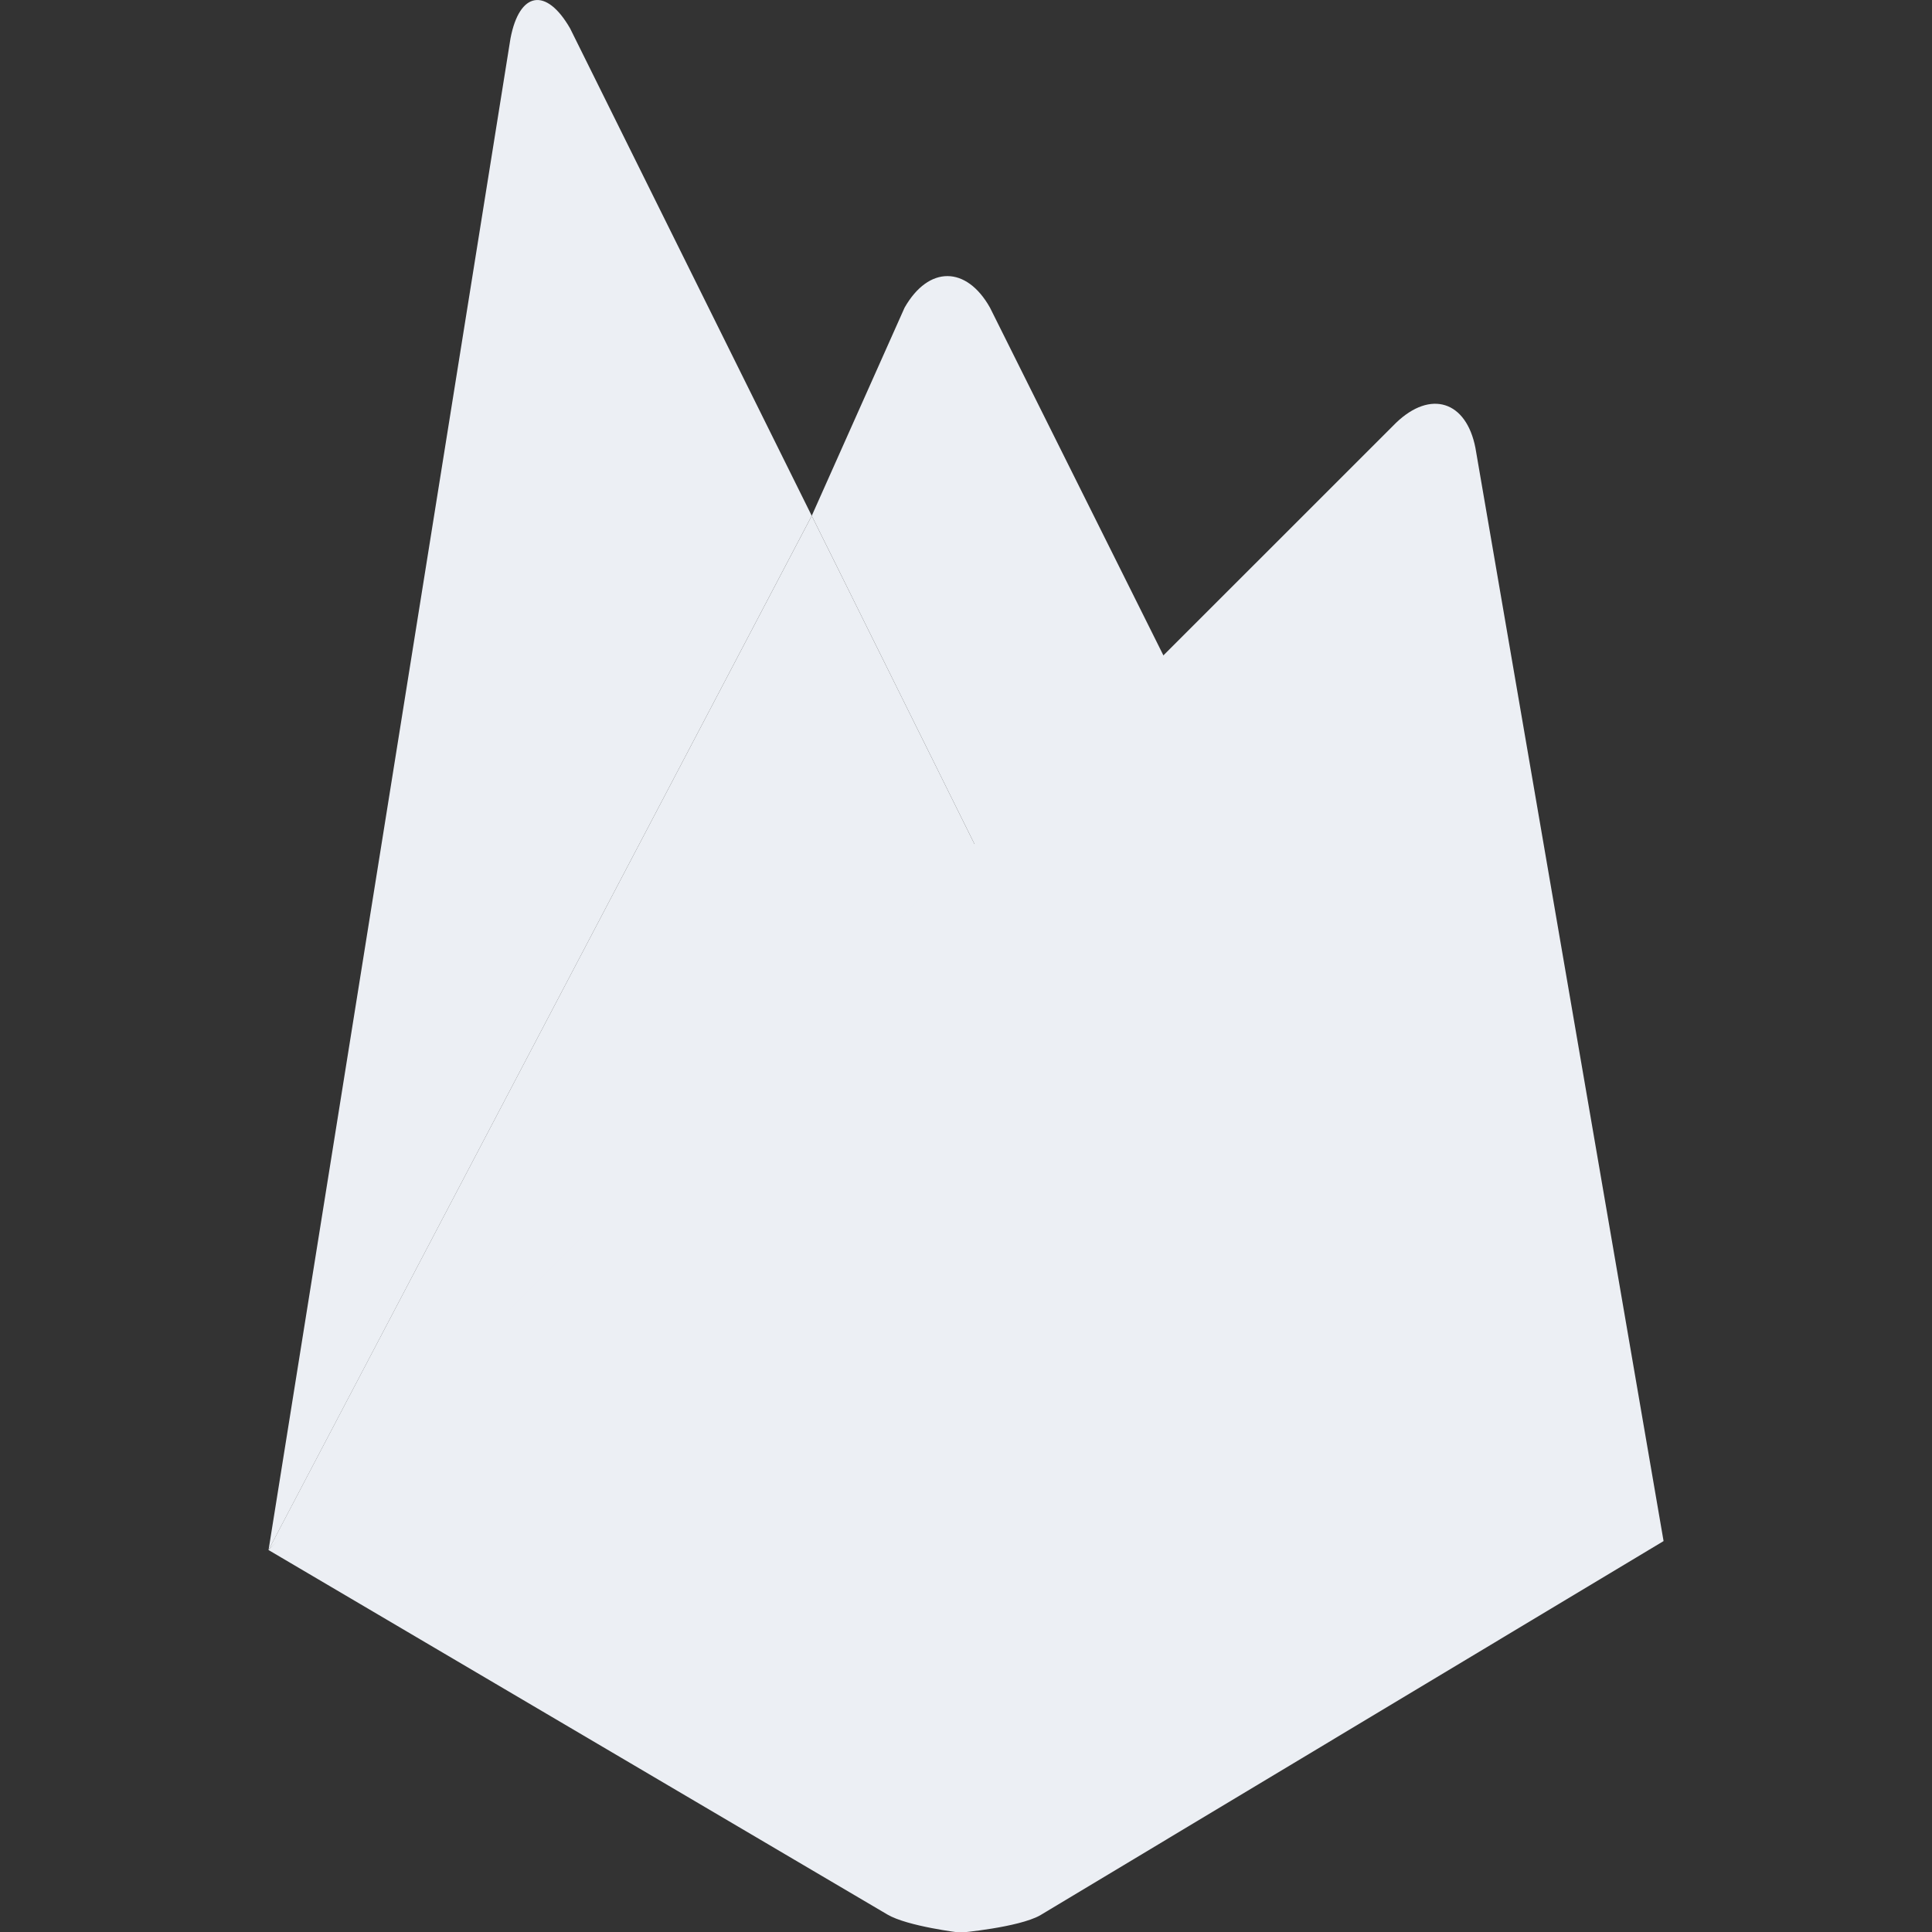<svg xmlns="http://www.w3.org/2000/svg" height="64" viewBox="0 0 32 32" width="64"><rect x="0" y="0" width="32" height="32" fill="#333333" stroke="none"/><path d="M19.62 11.558l-3.203 2.98-2.972-5.995 1.538-3.448c.4-.7 1.024-.692 1.414 0z" fill="#eceff4"/><path d="M13.445 8.543l2.972 5.995-11.97 11.135z" fill="#eceff4"/><path d="M23.123 7.003c.572-.55 1.164-.362 1.315.417l3.116 18.105-10.328 6.2c-.36.2-1.32.286-1.32.286s-.874-.104-1.207-.3L4.447 25.673z" fill="#eceff4"/><path d="M13.445 8.543l-8.997 17.13L8.455.638c.148-.78.592-.855.988-.167z" fill="#eceff4"/></svg>